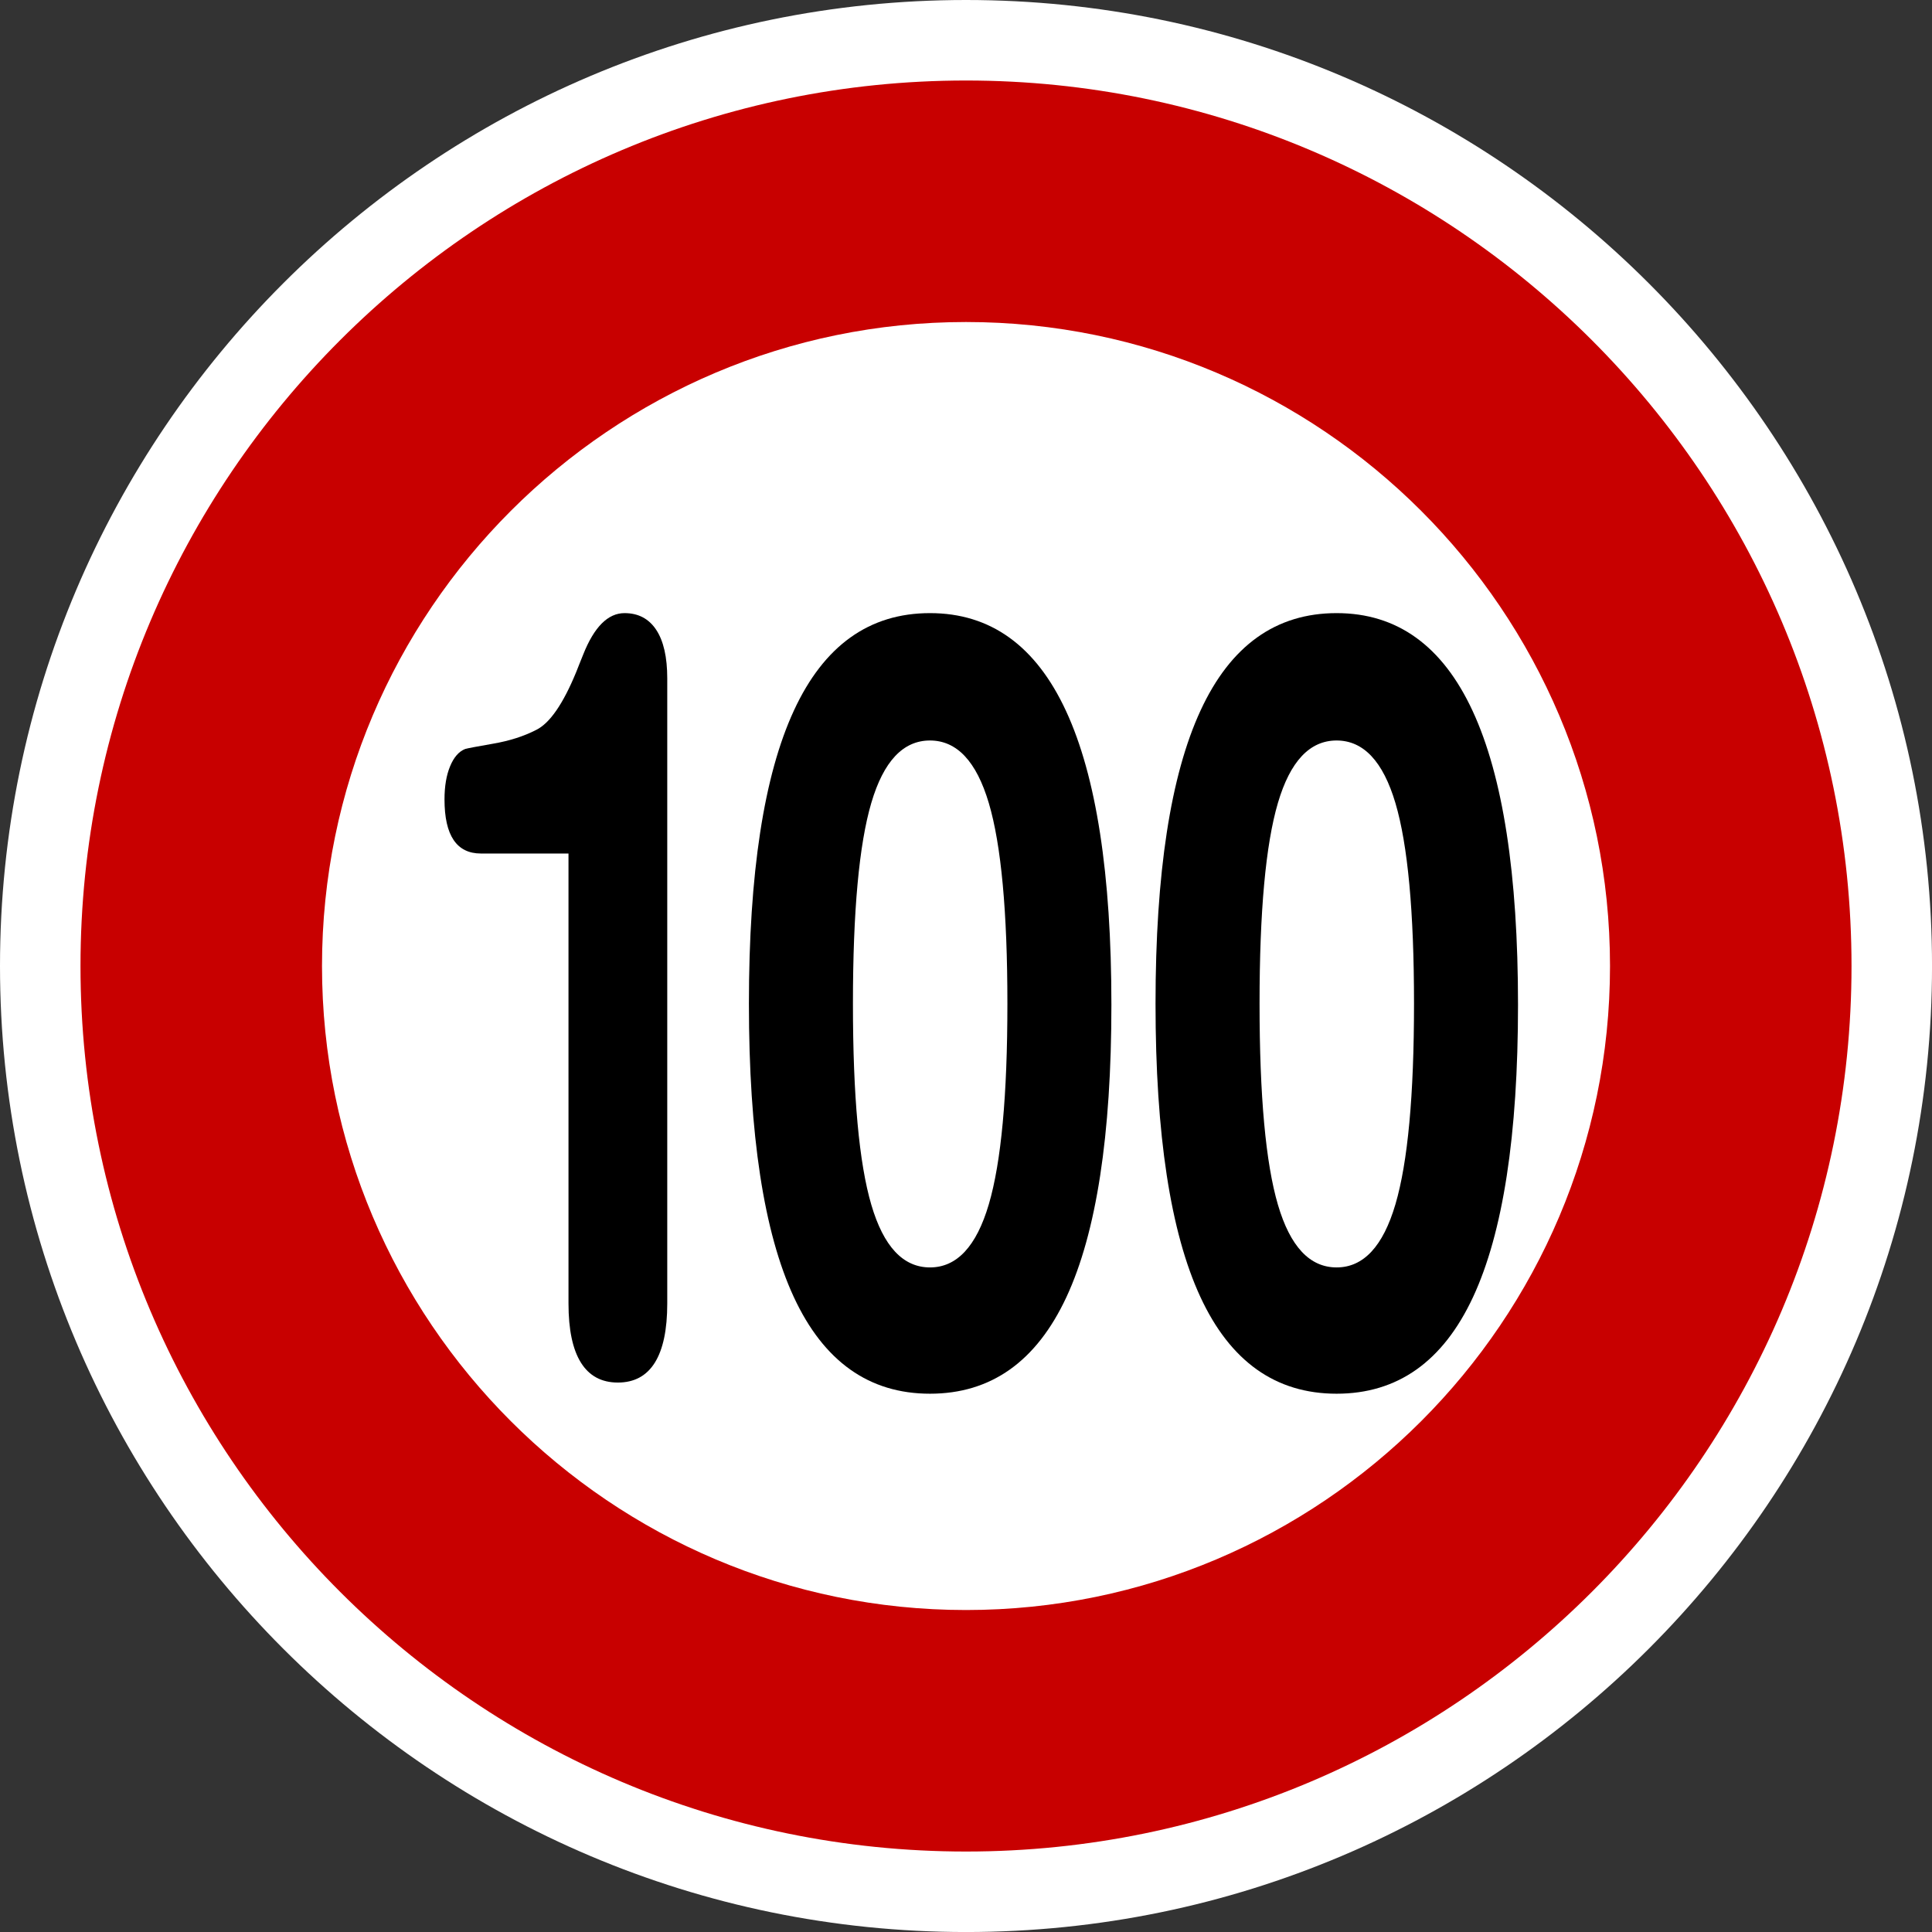 <?xml version="1.0" encoding="utf-8"?>
<!-- Generator: Adobe Illustrator 16.0.0, SVG Export Plug-In . SVG Version: 6.00 Build 0)  -->
<!DOCTYPE svg PUBLIC "-//W3C//DTD SVG 1.1//EN" "http://www.w3.org/Graphics/SVG/1.1/DTD/svg11.dtd">
<svg version="1.1" id="Calque_1" xmlns="http://www.w3.org/2000/svg" xmlns:xlink="http://www.w3.org/1999/xlink" x="0px" y="0px"
	 width="136.061px" height="136.061px" viewBox="0 0 136.061 136.061" enable-background="new 0 0 136.061 136.061"
	 xml:space="preserve">
<rect x="0" y="0" width="136.061" height="136.061" fill="#333333" stroke="none"/>
<g>
	<path fill="#FFFFFF" d="M68.031,0C30.519,0,0,30.52,0,68.032s30.519,68.031,68.031,68.031s68.032-30.519,68.032-68.031
		S105.544,0,68.031,0z"/>
	<path fill="#C80000" d="M68.031,5.67c-34.387,0-62.362,27.976-62.362,62.362c0,34.386,27.976,62.362,62.362,62.362
		s62.362-27.977,62.362-62.362C130.394,33.646,102.418,5.67,68.031,5.67z"/>
	<path fill="#FFFFFF" d="M68.031,22.678c-25.008,0-45.354,20.346-45.354,45.354c0,25.008,20.347,45.354,45.354,45.354
		c25.009,0,45.354-20.347,45.354-45.354C113.386,43.024,93.04,22.678,68.031,22.678z"/>
</g>
<g>
	<path d="M40.035,60.109h-6.166c-0.855,0-1.497-0.318-1.924-0.953c-0.428-0.635-0.641-1.588-0.641-2.859
		c0-0.921,0.131-1.7,0.395-2.335c0.263-0.635,0.617-1.04,1.061-1.215c0.164-0.049,0.822-0.174,1.973-0.374
		c1.151-0.199,2.162-0.523,3.034-0.972c0.954-0.473,1.891-1.831,2.812-4.073c0.099-0.249,0.172-0.436,0.222-0.561
		c0.049-0.125,0.14-0.349,0.271-0.673c0.772-1.943,1.743-2.915,2.91-2.915c0.97,0,1.714,0.393,2.232,1.177s0.777,1.925,0.777,3.419
		v44.023c0,1.844-0.292,3.232-0.875,4.167c-0.584,0.934-1.452,1.401-2.602,1.401c-1.151,0-2.019-0.468-2.602-1.401
		c-0.584-0.935-0.876-2.323-0.876-4.167V60.109z"/>
	<path d="M65.494,43.179c4.259,0,7.453,2.298,9.582,6.895c2.13,4.597,3.194,11.492,3.194,20.685c0,9.193-1.057,16.058-3.169,20.592
		c-2.113,4.534-5.315,6.801-9.607,6.801c-4.292,0-7.49-2.272-9.595-6.819s-3.157-11.43-3.157-20.647
		c0-9.193,1.056-16.076,3.169-20.647C58.025,45.466,61.219,43.179,65.494,43.179z M65.494,52.149c-1.891,0-3.268,1.464-4.131,4.391
		c-0.863,2.928-1.295,7.642-1.295,14.145c0,6.502,0.432,11.224,1.295,14.163c0.863,2.94,2.24,4.41,4.131,4.41
		c1.891,0,3.272-1.482,4.144-4.447s1.308-7.674,1.308-14.126c0-6.478-0.437-11.187-1.308-14.126
		C68.767,53.619,67.385,52.149,65.494,52.149z"/>
	<path d="M94.13,43.179c4.259,0,7.453,2.298,9.582,6.895c2.13,4.597,3.194,11.492,3.194,20.685c0,9.193-1.057,16.058-3.169,20.592
		c-2.113,4.534-5.315,6.801-9.607,6.801s-7.49-2.272-9.595-6.819s-3.157-11.43-3.157-20.647c0-9.193,1.057-16.076,3.17-20.647
		C86.66,45.466,89.855,43.179,94.13,43.179z M94.13,52.149c-1.891,0-3.268,1.464-4.131,4.391c-0.863,2.928-1.295,7.642-1.295,14.145
		c0,6.502,0.432,11.224,1.295,14.163c0.863,2.94,2.24,4.41,4.131,4.41s3.272-1.482,4.144-4.447s1.308-7.674,1.308-14.126
		c0-6.478-0.437-11.187-1.308-14.126C97.403,53.619,96.021,52.149,94.13,52.149z"/>
</g>
</svg>
